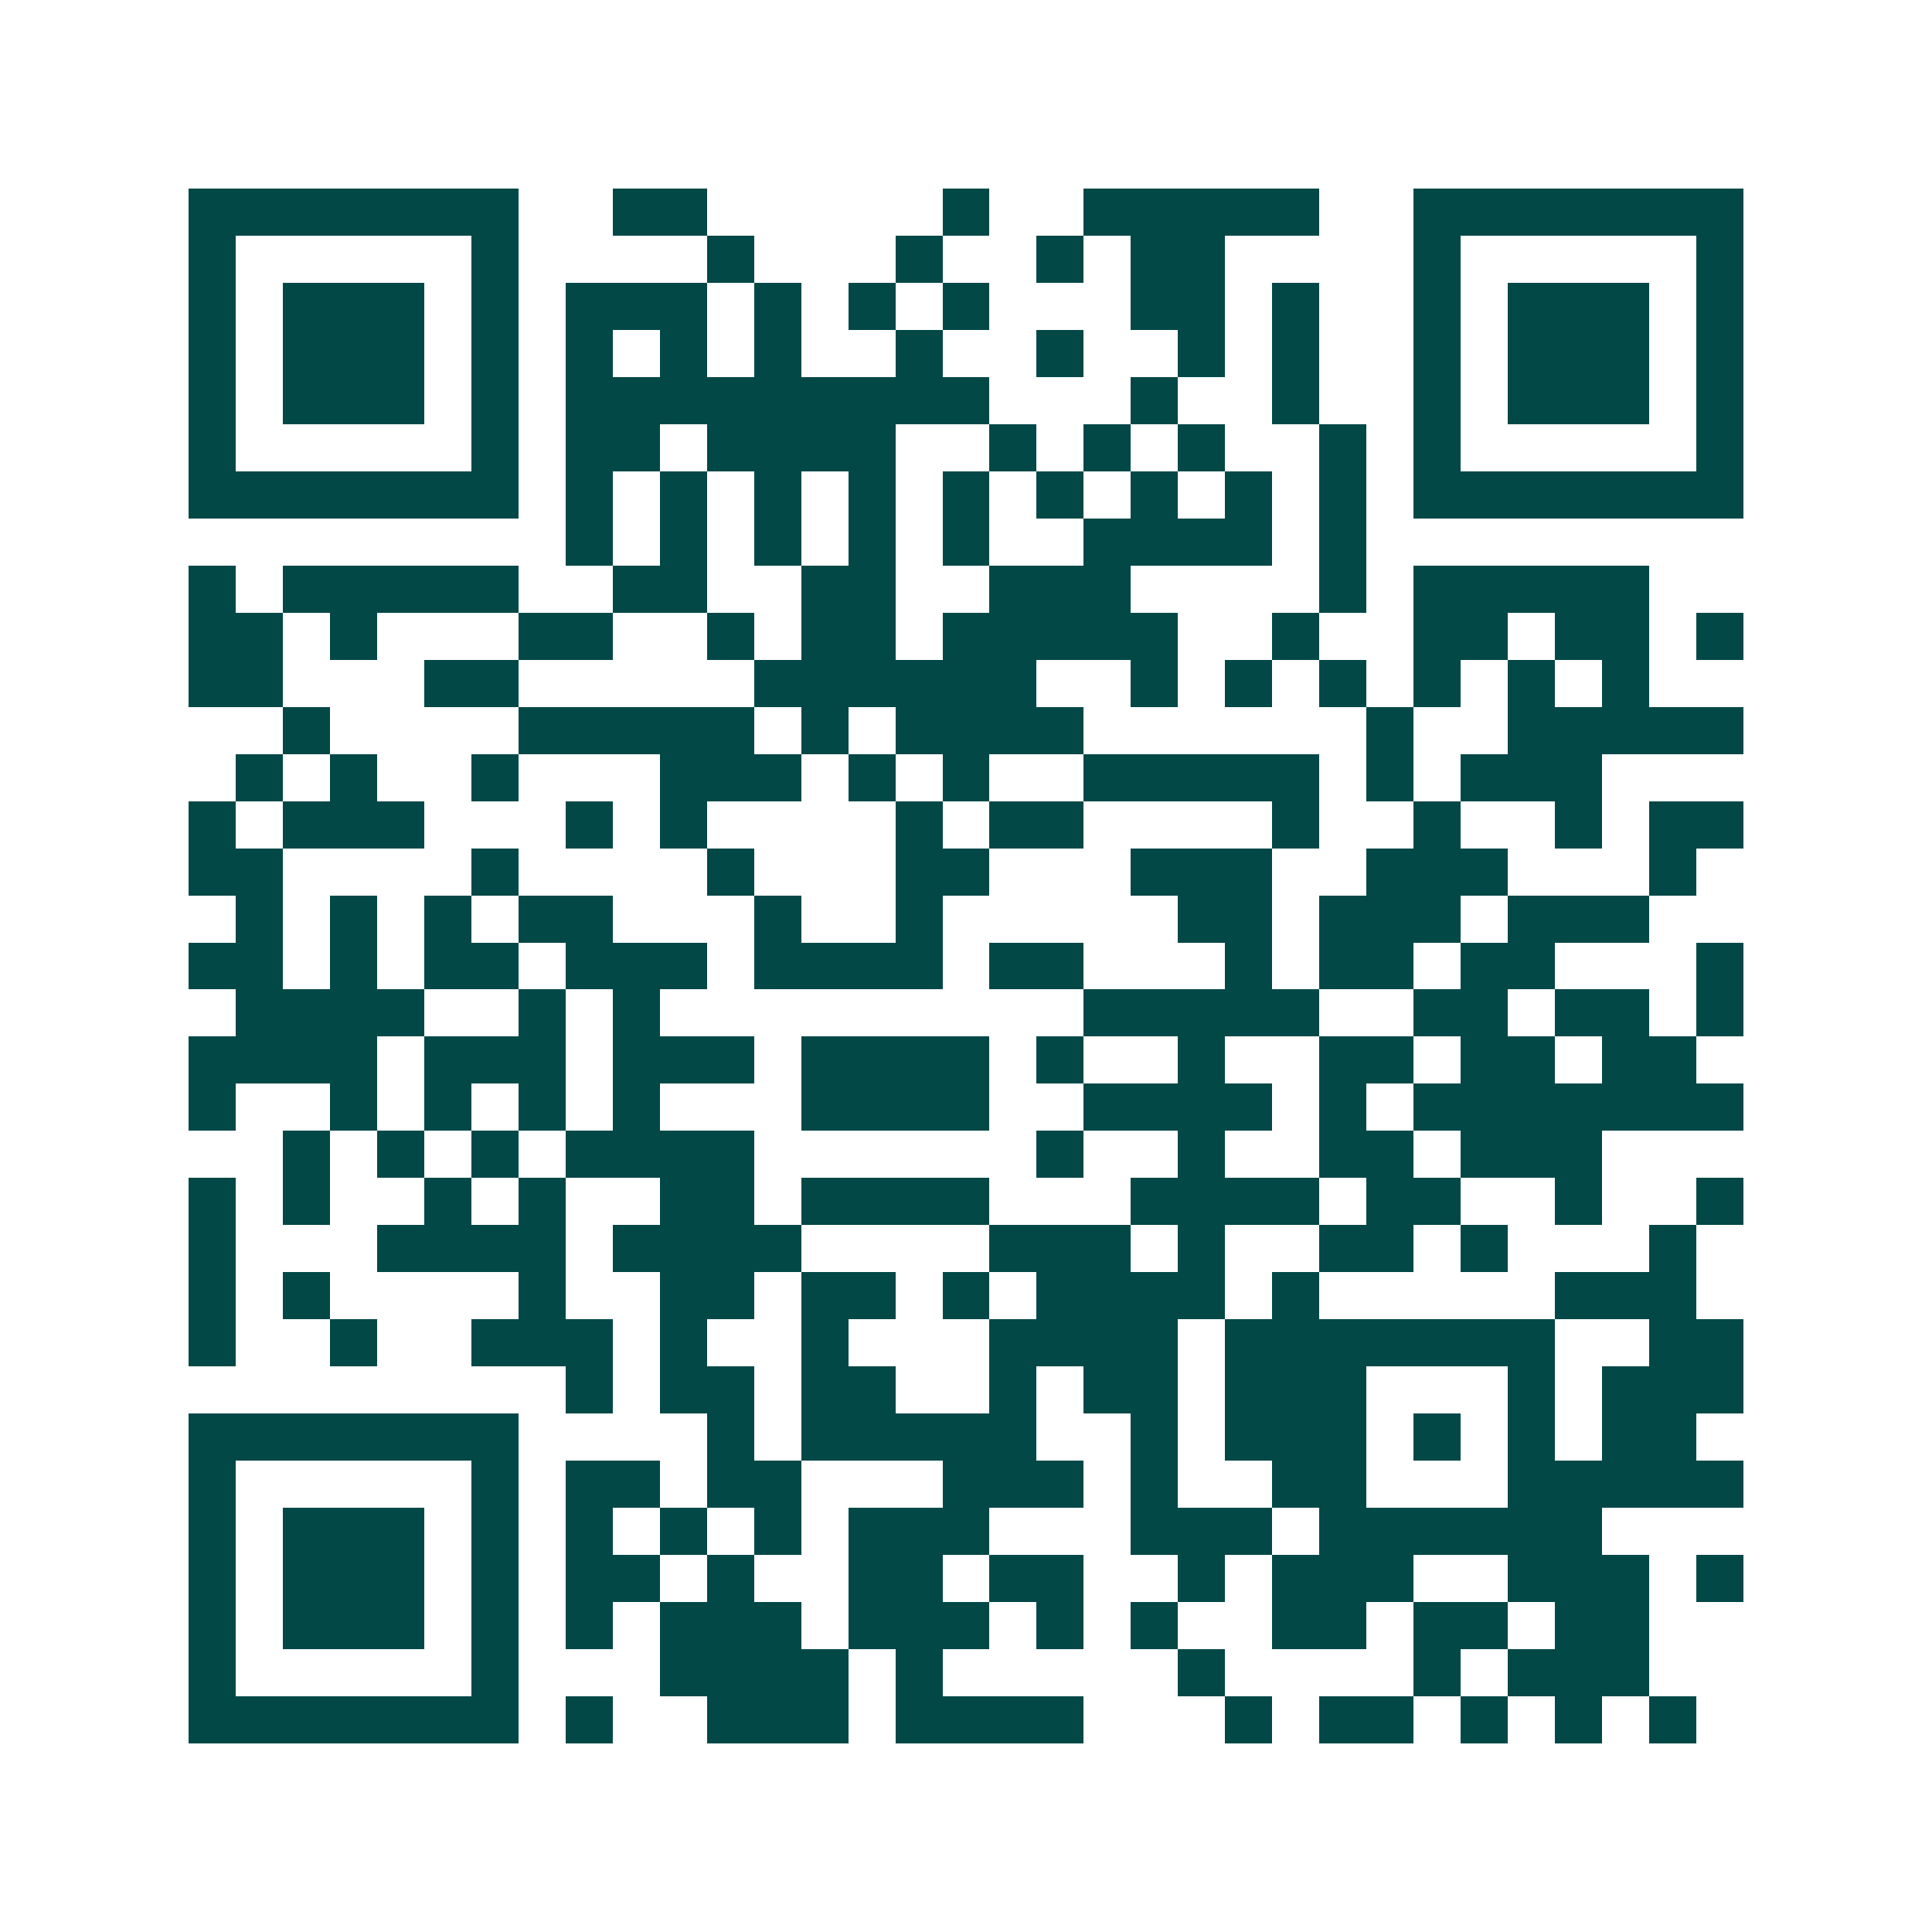 <svg xmlns="http://www.w3.org/2000/svg" width="200" height="200" viewBox="0 0 41 41" shape-rendering="crispEdges"><path fill="#ffffff" d="M0 0h41v41H0z"/><path stroke="#014847" d="M4 4.5h7m2 0h2m5 0h1m2 0h5m2 0h7M4 5.5h1m5 0h1m4 0h1m3 0h1m2 0h1m1 0h2m4 0h1m5 0h1M4 6.5h1m1 0h3m1 0h1m1 0h3m1 0h1m1 0h1m1 0h1m3 0h2m1 0h1m2 0h1m1 0h3m1 0h1M4 7.5h1m1 0h3m1 0h1m1 0h1m1 0h1m1 0h1m2 0h1m2 0h1m2 0h1m1 0h1m2 0h1m1 0h3m1 0h1M4 8.5h1m1 0h3m1 0h1m1 0h9m3 0h1m2 0h1m2 0h1m1 0h3m1 0h1M4 9.5h1m5 0h1m1 0h2m1 0h4m2 0h1m1 0h1m1 0h1m2 0h1m1 0h1m5 0h1M4 10.5h7m1 0h1m1 0h1m1 0h1m1 0h1m1 0h1m1 0h1m1 0h1m1 0h1m1 0h1m1 0h7M12 11.5h1m1 0h1m1 0h1m1 0h1m1 0h1m2 0h4m1 0h1M4 12.5h1m1 0h5m2 0h2m2 0h2m2 0h3m4 0h1m1 0h5M4 13.5h2m1 0h1m3 0h2m2 0h1m1 0h2m1 0h5m2 0h1m2 0h2m1 0h2m1 0h1M4 14.5h2m3 0h2m5 0h6m2 0h1m1 0h1m1 0h1m1 0h1m1 0h1m1 0h1M6 15.5h1m4 0h5m1 0h1m1 0h4m6 0h1m2 0h5M5 16.5h1m1 0h1m2 0h1m3 0h3m1 0h1m1 0h1m2 0h5m1 0h1m1 0h3M4 17.5h1m1 0h3m3 0h1m1 0h1m4 0h1m1 0h2m4 0h1m2 0h1m2 0h1m1 0h2M4 18.5h2m4 0h1m4 0h1m3 0h2m3 0h3m2 0h3m3 0h1M5 19.5h1m1 0h1m1 0h1m1 0h2m3 0h1m2 0h1m5 0h2m1 0h3m1 0h3M4 20.5h2m1 0h1m1 0h2m1 0h3m1 0h4m1 0h2m3 0h1m1 0h2m1 0h2m3 0h1M5 21.5h4m2 0h1m1 0h1m9 0h5m2 0h2m1 0h2m1 0h1M4 22.5h4m1 0h3m1 0h3m1 0h4m1 0h1m2 0h1m2 0h2m1 0h2m1 0h2M4 23.5h1m2 0h1m1 0h1m1 0h1m1 0h1m3 0h4m2 0h4m1 0h1m1 0h7M6 24.5h1m1 0h1m1 0h1m1 0h4m6 0h1m2 0h1m2 0h2m1 0h3M4 25.5h1m1 0h1m2 0h1m1 0h1m2 0h2m1 0h4m3 0h4m1 0h2m2 0h1m2 0h1M4 26.5h1m3 0h4m1 0h4m4 0h3m1 0h1m2 0h2m1 0h1m3 0h1M4 27.5h1m1 0h1m4 0h1m2 0h2m1 0h2m1 0h1m1 0h4m1 0h1m5 0h3M4 28.5h1m2 0h1m2 0h3m1 0h1m2 0h1m3 0h4m1 0h7m2 0h2M12 29.5h1m1 0h2m1 0h2m2 0h1m1 0h2m1 0h3m3 0h1m1 0h3M4 30.5h7m4 0h1m1 0h5m2 0h1m1 0h3m1 0h1m1 0h1m1 0h2M4 31.5h1m5 0h1m1 0h2m1 0h2m3 0h3m1 0h1m2 0h2m3 0h5M4 32.5h1m1 0h3m1 0h1m1 0h1m1 0h1m1 0h1m1 0h3m3 0h3m1 0h6M4 33.5h1m1 0h3m1 0h1m1 0h2m1 0h1m2 0h2m1 0h2m2 0h1m1 0h3m2 0h3m1 0h1M4 34.5h1m1 0h3m1 0h1m1 0h1m1 0h3m1 0h3m1 0h1m1 0h1m2 0h2m1 0h2m1 0h2M4 35.5h1m5 0h1m3 0h4m1 0h1m5 0h1m4 0h1m1 0h3M4 36.5h7m1 0h1m2 0h3m1 0h4m3 0h1m1 0h2m1 0h1m1 0h1m1 0h1"/></svg>
